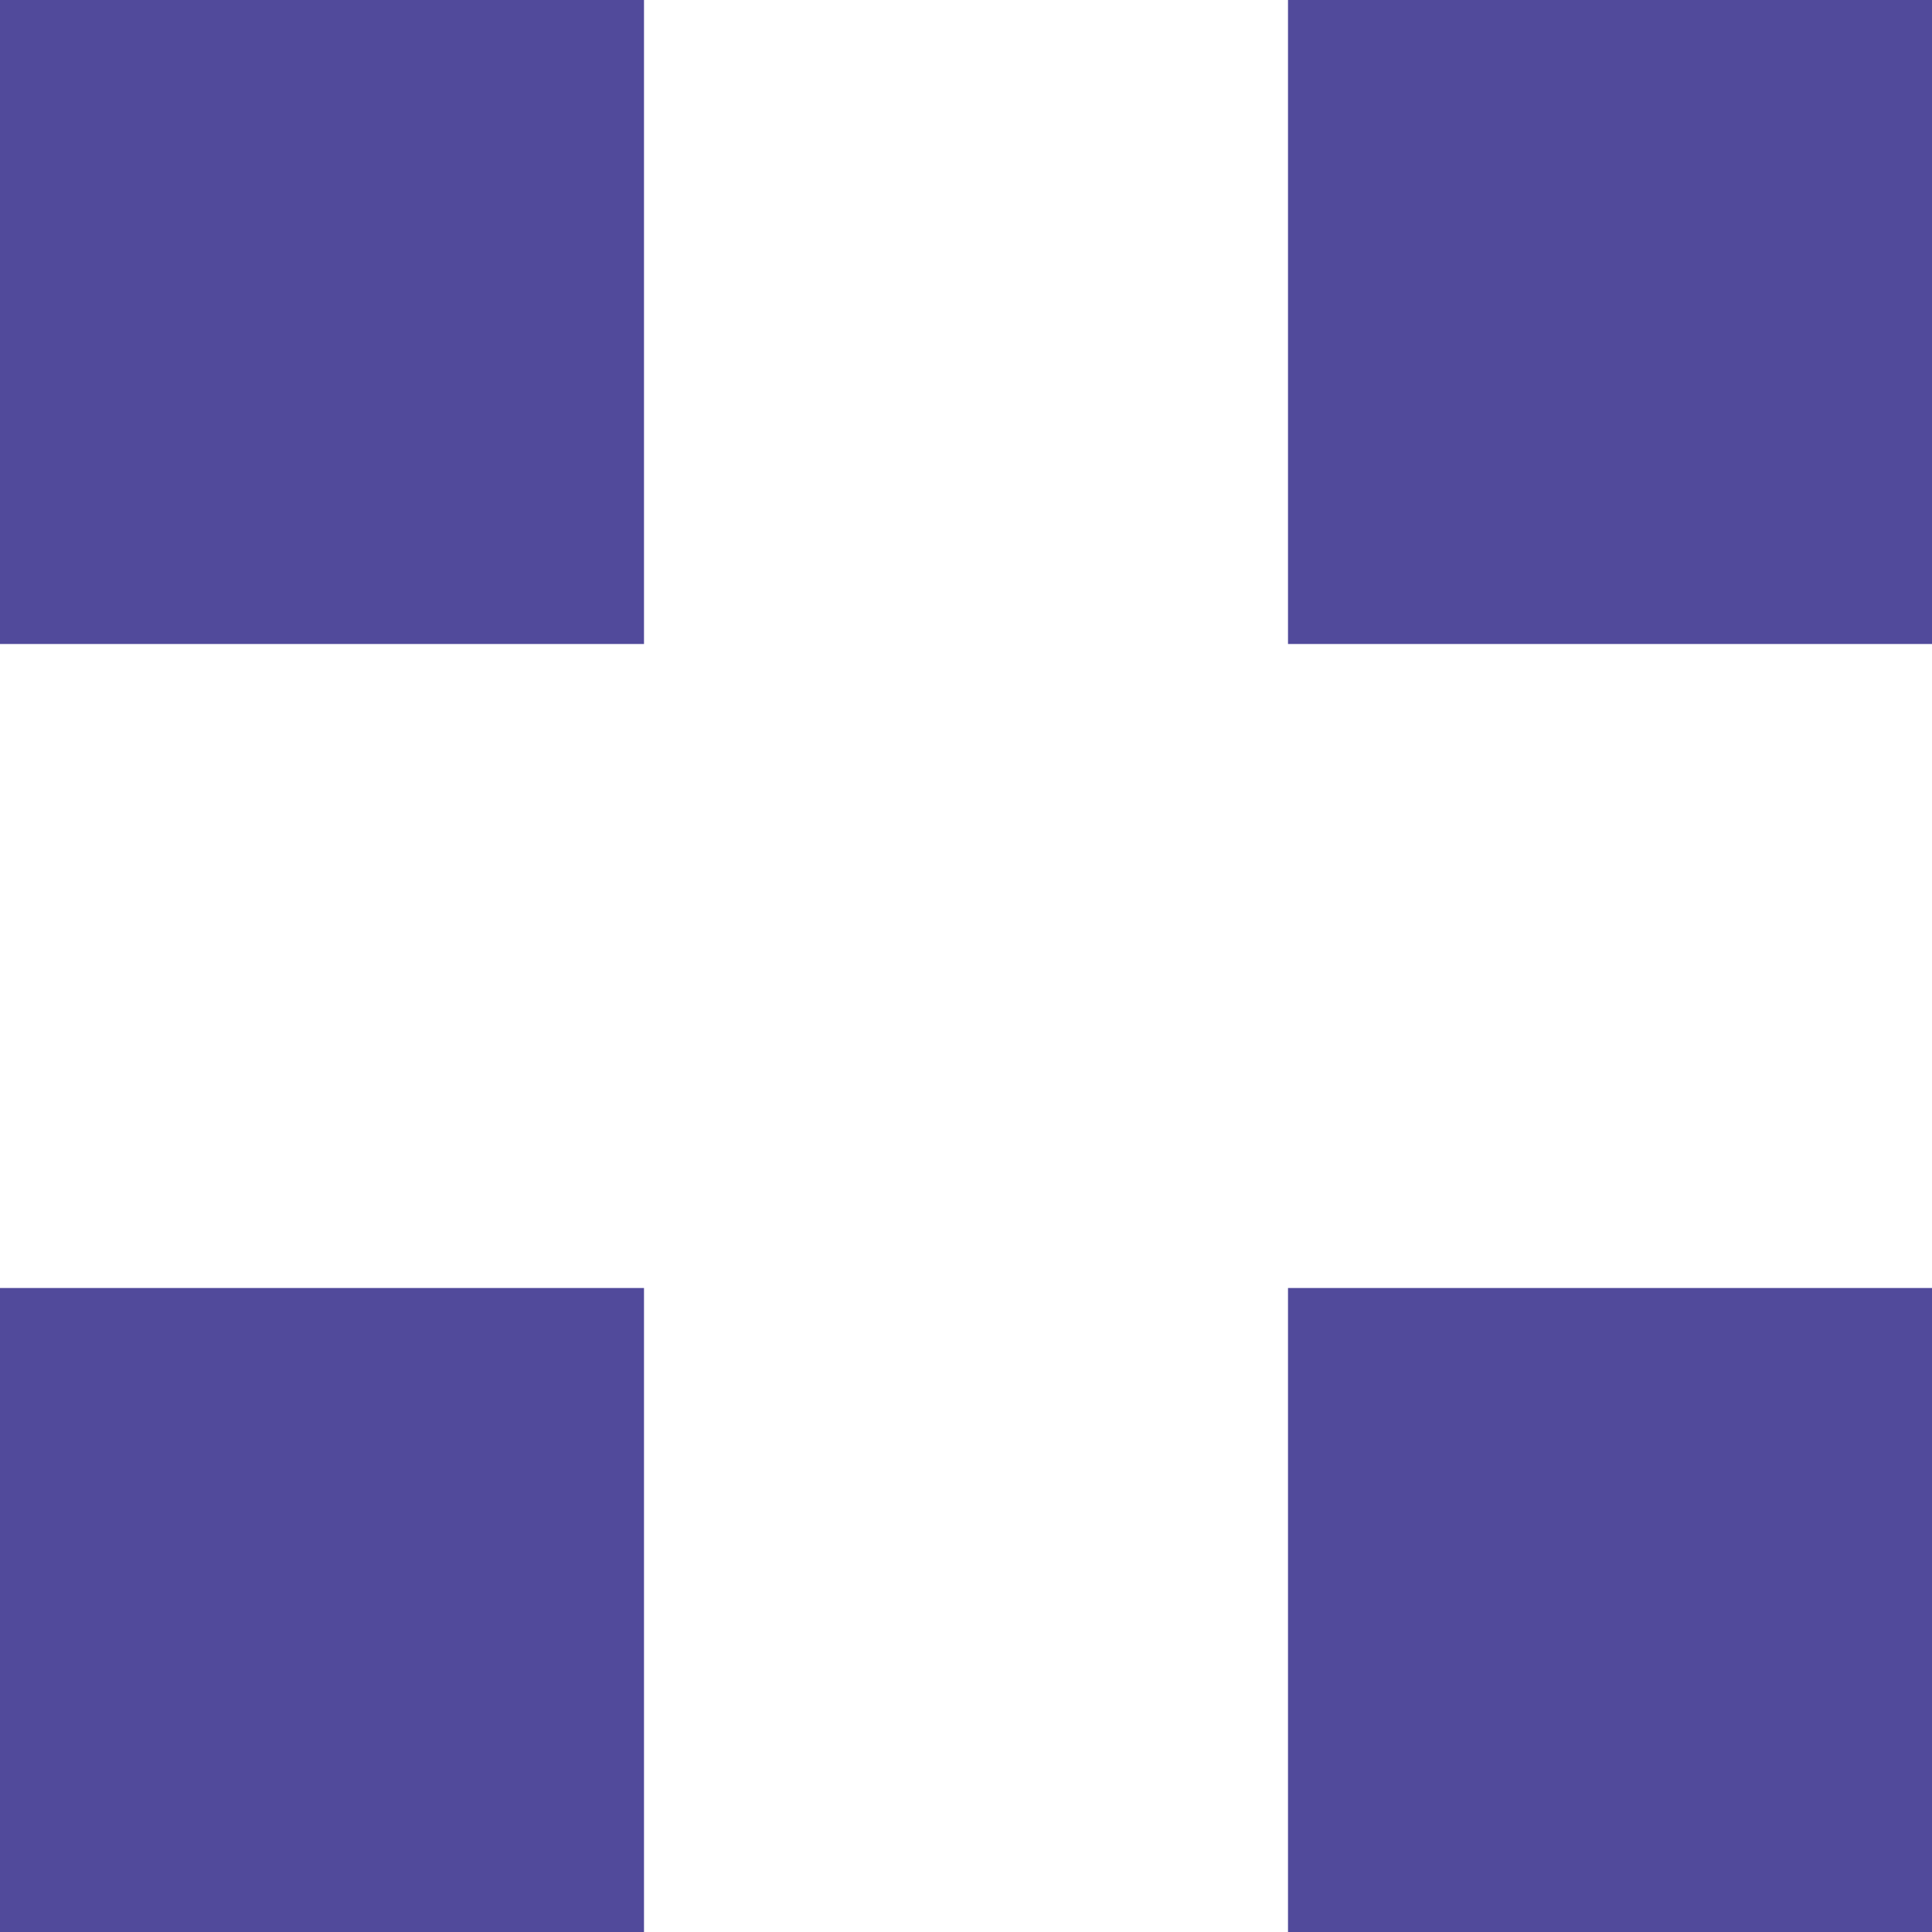 <svg width="12" height="12" viewBox="0 0 12 12" fill="none" xmlns="http://www.w3.org/2000/svg">
<rect width="4" height="4" fill="#514a9b"/>
<rect x="8" width="4" height="4" fill="#514a9b"/>
<rect y="8" width="4" height="4" fill="#514a9b"/>
<rect x="8" y="8" width="4" height="4" fill="#514a9b"/>
</svg>
